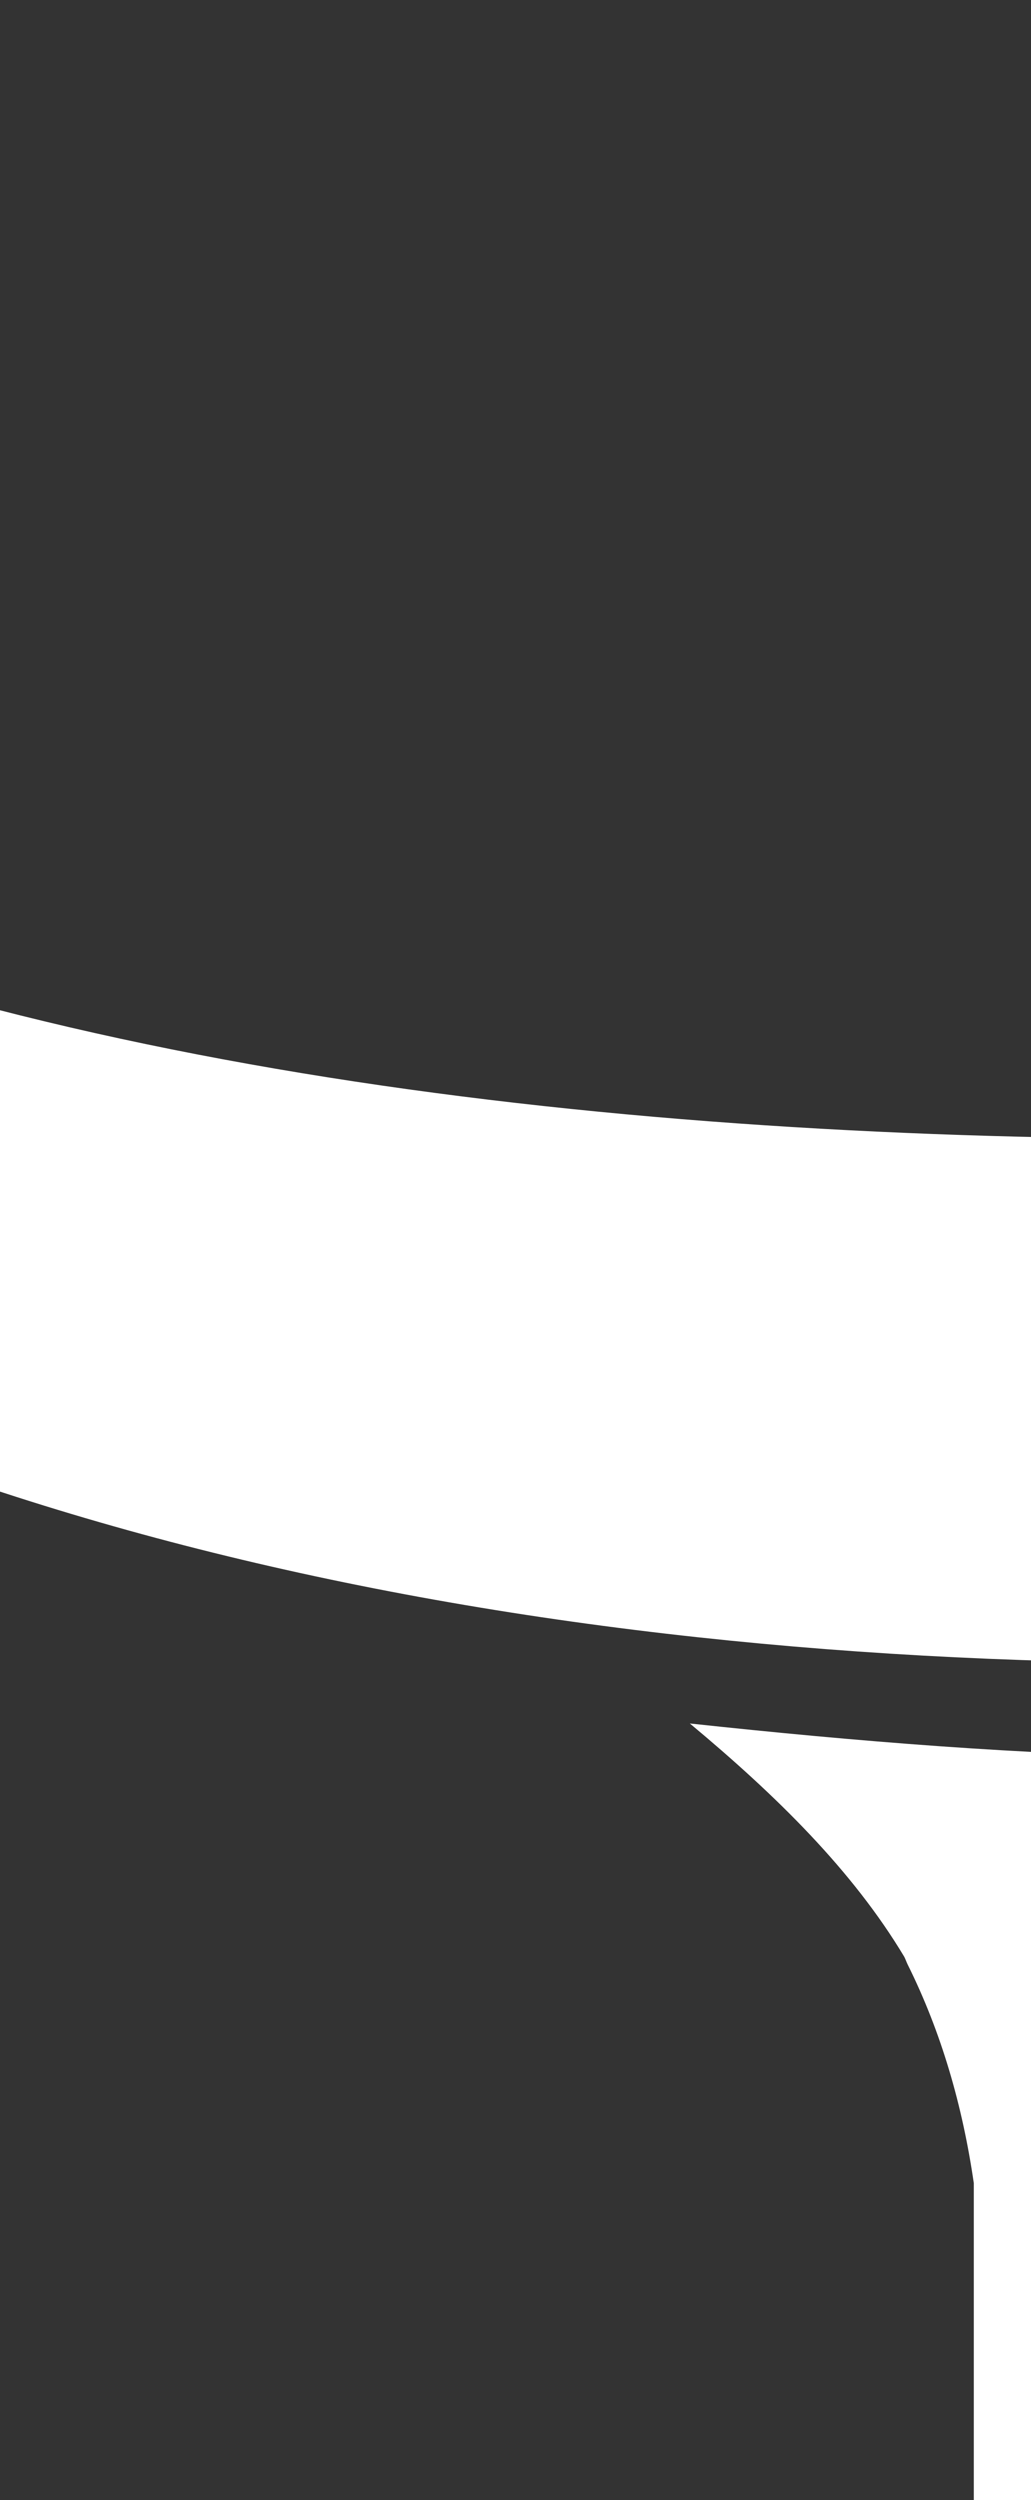 <?xml version="1.0"?><svg width="145.983" height="353.747" xmlns="http://www.w3.org/2000/svg">

 <rect width="100%" height="100%" fill="#333333" stroke="none"/>

 <g>
  <title>Layer 1</title>
  <g transform="translate(-122, 425)" display="inline" id="layer4">
   <path fill="#ffffff" fill-rule="evenodd" stroke-width="1.016px" id="path4916" d="m638.828,-838.376c0,0 -19.867,76.705 -18.875,164.764c0.992,88.06 29.047,105.64 29.047,210.28c0,185.856 -148.719,273.629 -358.587,273.629c-204.519,0 -358.425,-87.774 -358.425,-273.629c0,-104.64 27.893,-122.221 28.885,-210.28c0.992,-88.06 -19.037,-164.764 -19.037,-164.764l696.991,0zm-19.534,14.747l-657.6,0c0,0 18.664,78.655 17.726,166.034c-0.938,87.374 -27.078,101.651 -27.078,191.173c0,159.005 165.305,202.554 338.071,202.554c172.766,0 338.238,-43.549 338.238,-202.554c0,-89.523 -26.306,-103.799 -27.245,-191.173c-0.933,-87.379 17.888,-166.034 17.888,-166.034l0,0zm-257.658,642.498c-12.299,10.245 -23.065,20.843 -30.359,33.009c-0.216,0.357 -0.285,0.761 -0.491,1.122c-4.755,9.555 -7.755,19.906 -9.357,30.903l0,692.222c23.944,27.166 54.966,42.821 89.44,51.691c65.771,11.91 149.347,5.52 195.791,9.27c0.049,0 0.108,0 0.162,0c0,0 1.478,11.657 1.478,11.657c0,0 -635.282,0 -635.282,0c0,0 1.473,-11.657 1.473,-11.657c0.054,0 0.113,0 0.167,0c46.444,-3.75 130.02,2.64 195.786,-9.27c34.475,-8.87 65.496,-24.526 89.44,-51.691l0,-692.222c-1.601,-10.998 -4.602,-21.348 -9.352,-30.903c-0.182,-0.362 -0.309,-0.765 -0.496,-1.122c-7.294,-12.166 -18.06,-22.768 -30.359,-33.009c23.551,2.535 47.25,4.469 70.894,4.776c0.059,-0.004 0.113,0 0.167,0c23.649,-0.307 47.348,-2.241 70.894,-4.776l0,0z"/>
  </g>
 </g>
</svg>
